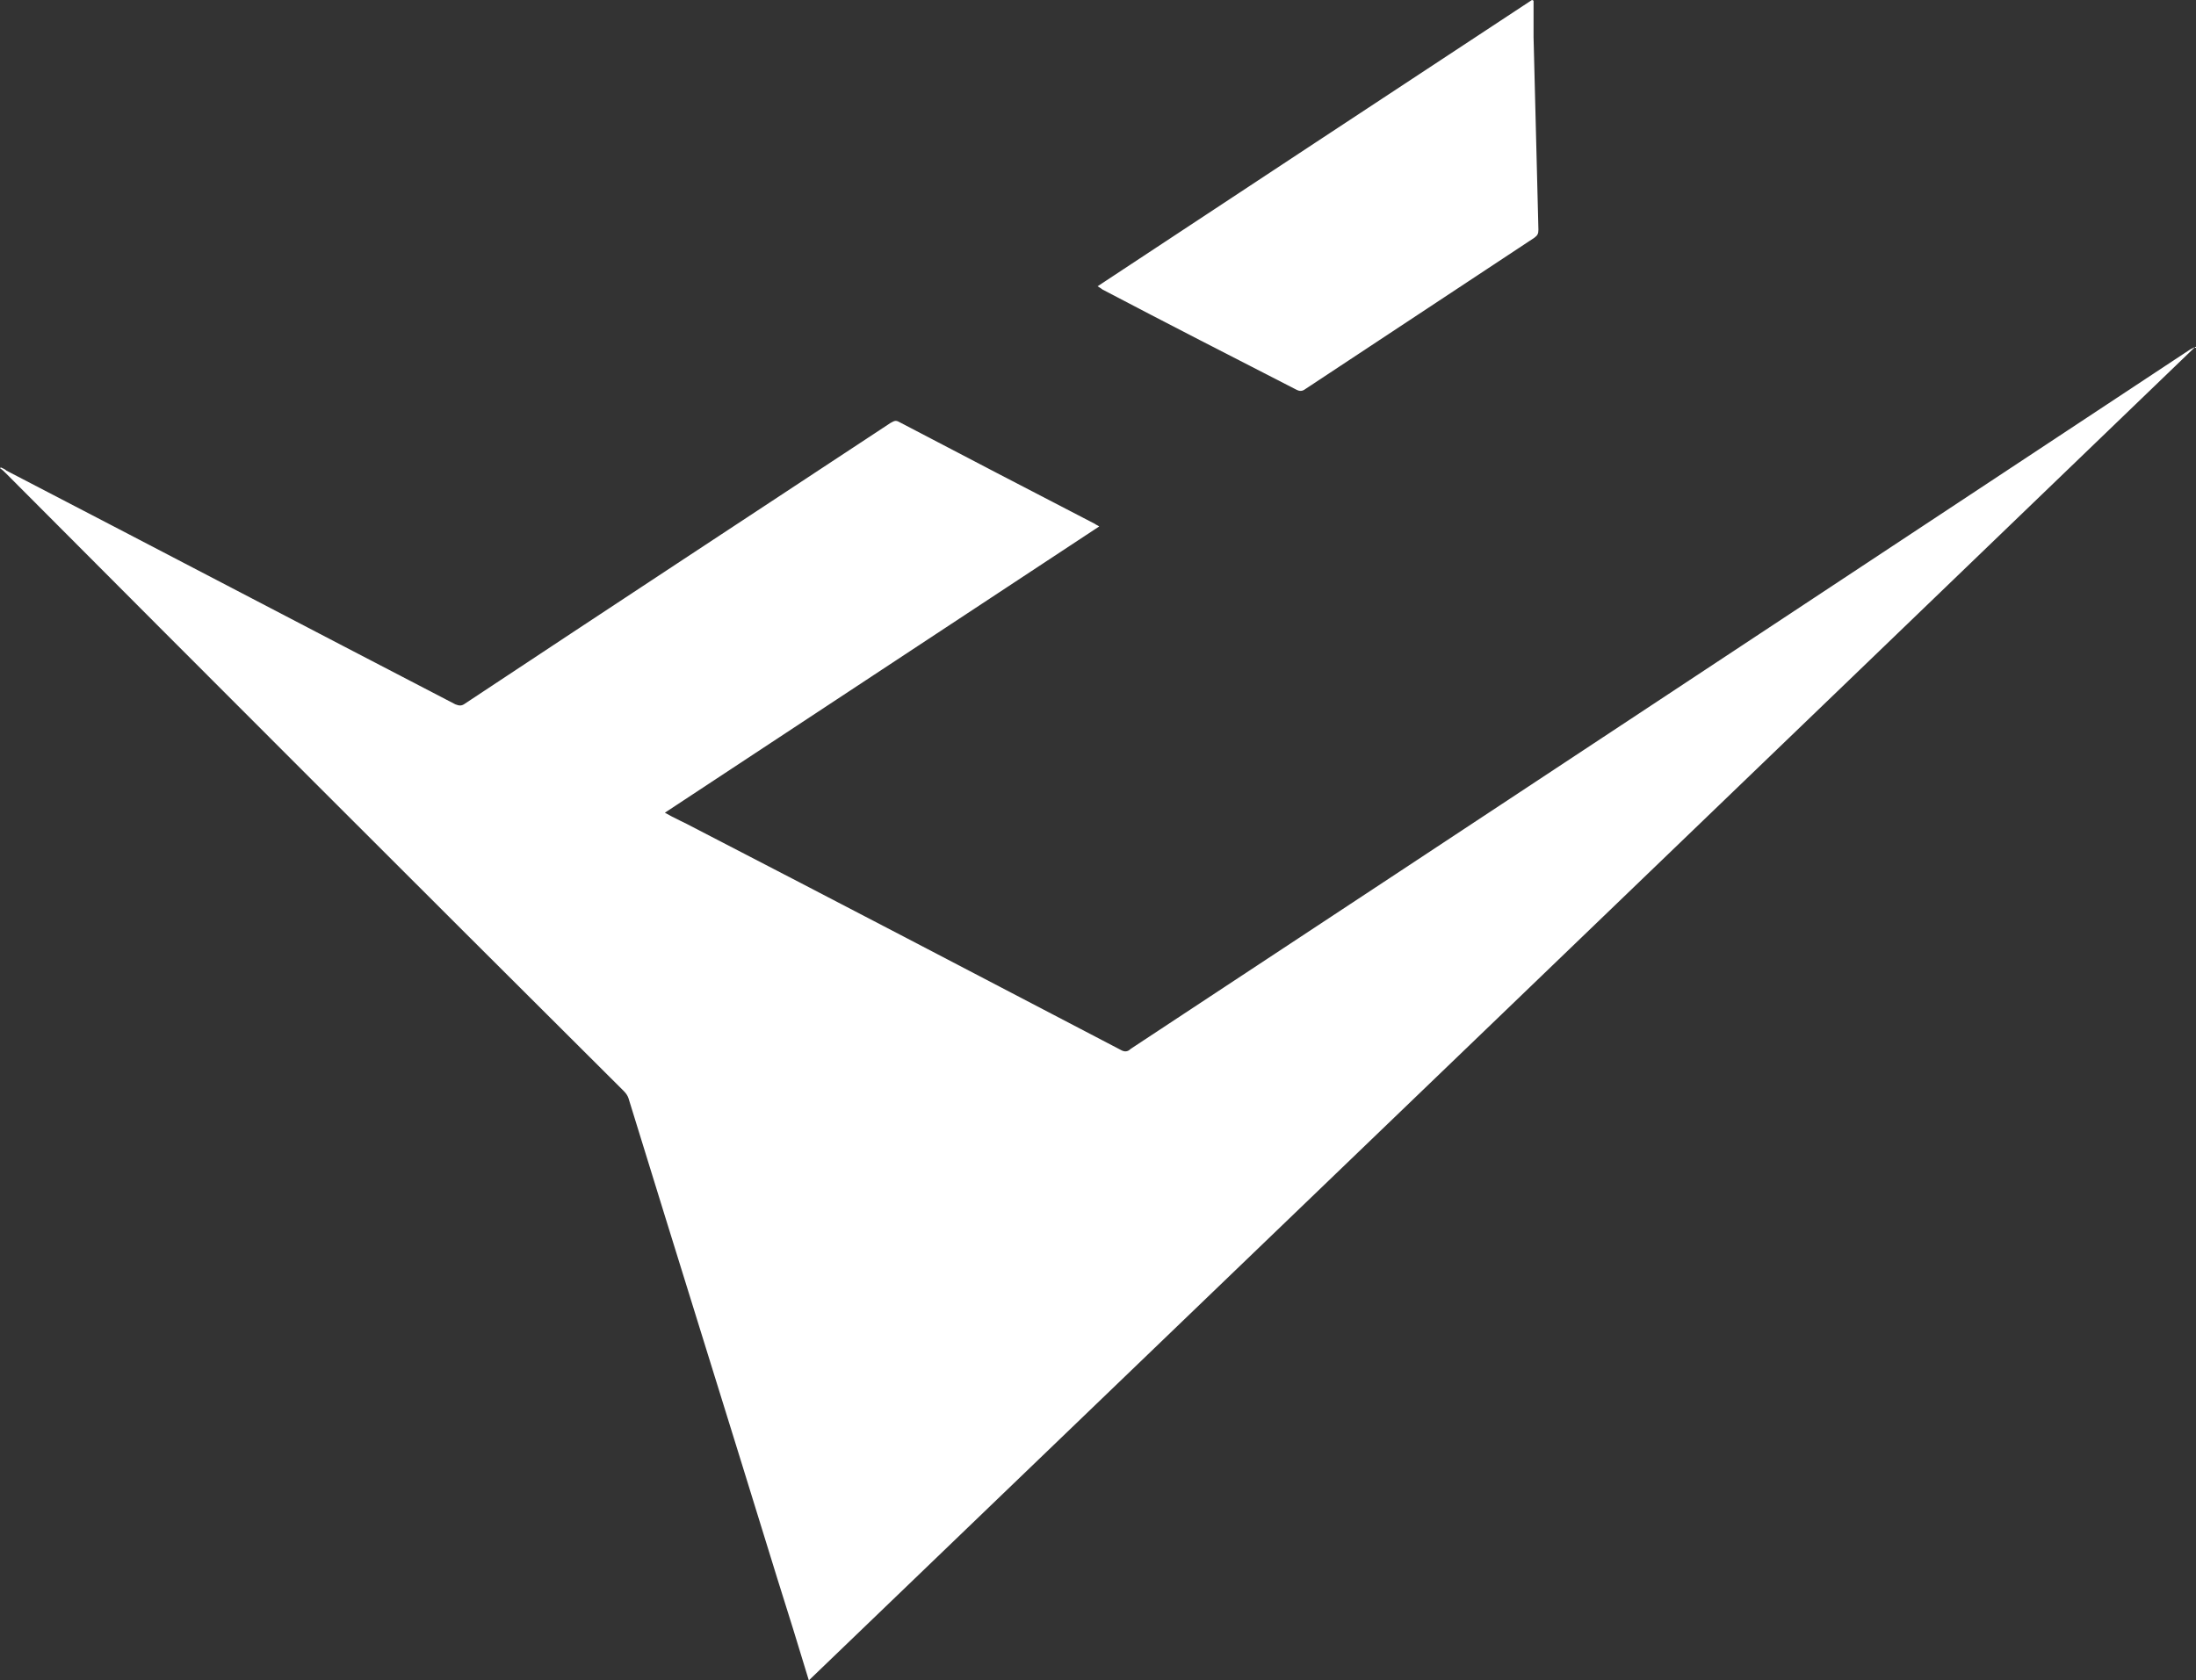 <?xml version="1.0" encoding="utf-8"?>
<!-- Generator: Adobe Illustrator 22.0.1, SVG Export Plug-In . SVG Version: 6.00 Build 0)  -->
<svg version="1.1" id="Layer_1" xmlns="http://www.w3.org/2000/svg" xmlns:xlink="http://www.w3.org/1999/xlink" x="0px" y="0px"
	 viewBox="0 0 271.5 207.8" style="enable-background:new 0 0 271.5 207.8;" xml:space="preserve">
<rect x="0" y="0" width="271.5" height="207.8" fill="#333333" stroke="none"/>
<style type="text/css">
	.st0{fill:#FFFFFF;}
</style>
<path class="st0" d="M100,207.8c-1.3-4.3-2.6-8.5-3.9-12.6c-6.1-19.8-12.3-39.6-18.4-59.4c-0.1-0.3-0.3-0.6-0.6-0.9
	C51.6,109.5,26.1,84,0.7,58.5c-0.2-0.2-0.4-0.4-0.7-0.6l0.1-0.1c0.2,0.1,0.5,0.2,0.7,0.4c18.5,9.6,37,19.3,55.5,28.9
	c0.5,0.2,0.8,0.2,1.2-0.1c17.5-11.6,35-23.1,52.6-34.7c0.4-0.2,0.6-0.4,1.1-0.1c8,4.2,16.1,8.4,24.2,12.6c0.1,0.1,0.2,0.1,0.5,0.3
	c-17.9,11.8-35.8,23.6-53.7,35.4c1.2,0.7,2.4,1.2,3.5,1.8c17.6,9.1,35.2,18.3,52.8,27.5c0.5,0.3,0.9,0.3,1.3-0.1
	c43.7-28.8,87.4-57.7,131-86.5c0.2-0.1,0.4-0.2,0.6-0.3C214.3,97.9,157.2,152.8,100,207.8z"/>
<path class="st0" d="M135.7,35.4c18-11.9,35.8-23.6,53.7-35.4c0.1,0,0.2,0.1,0.2,0.1c0,1.5,0,3,0,4.5c0.2,7.9,0.4,15.9,0.6,23.8
	c0,0.5-0.1,0.7-0.5,1c-9.4,6.2-18.9,12.5-28.3,18.7c-0.4,0.3-0.7,0.3-1.1,0.1c-8-4.1-16-8.2-24-12.4C136.2,35.7,136,35.6,135.7,35.4
	z"/>
</svg>
